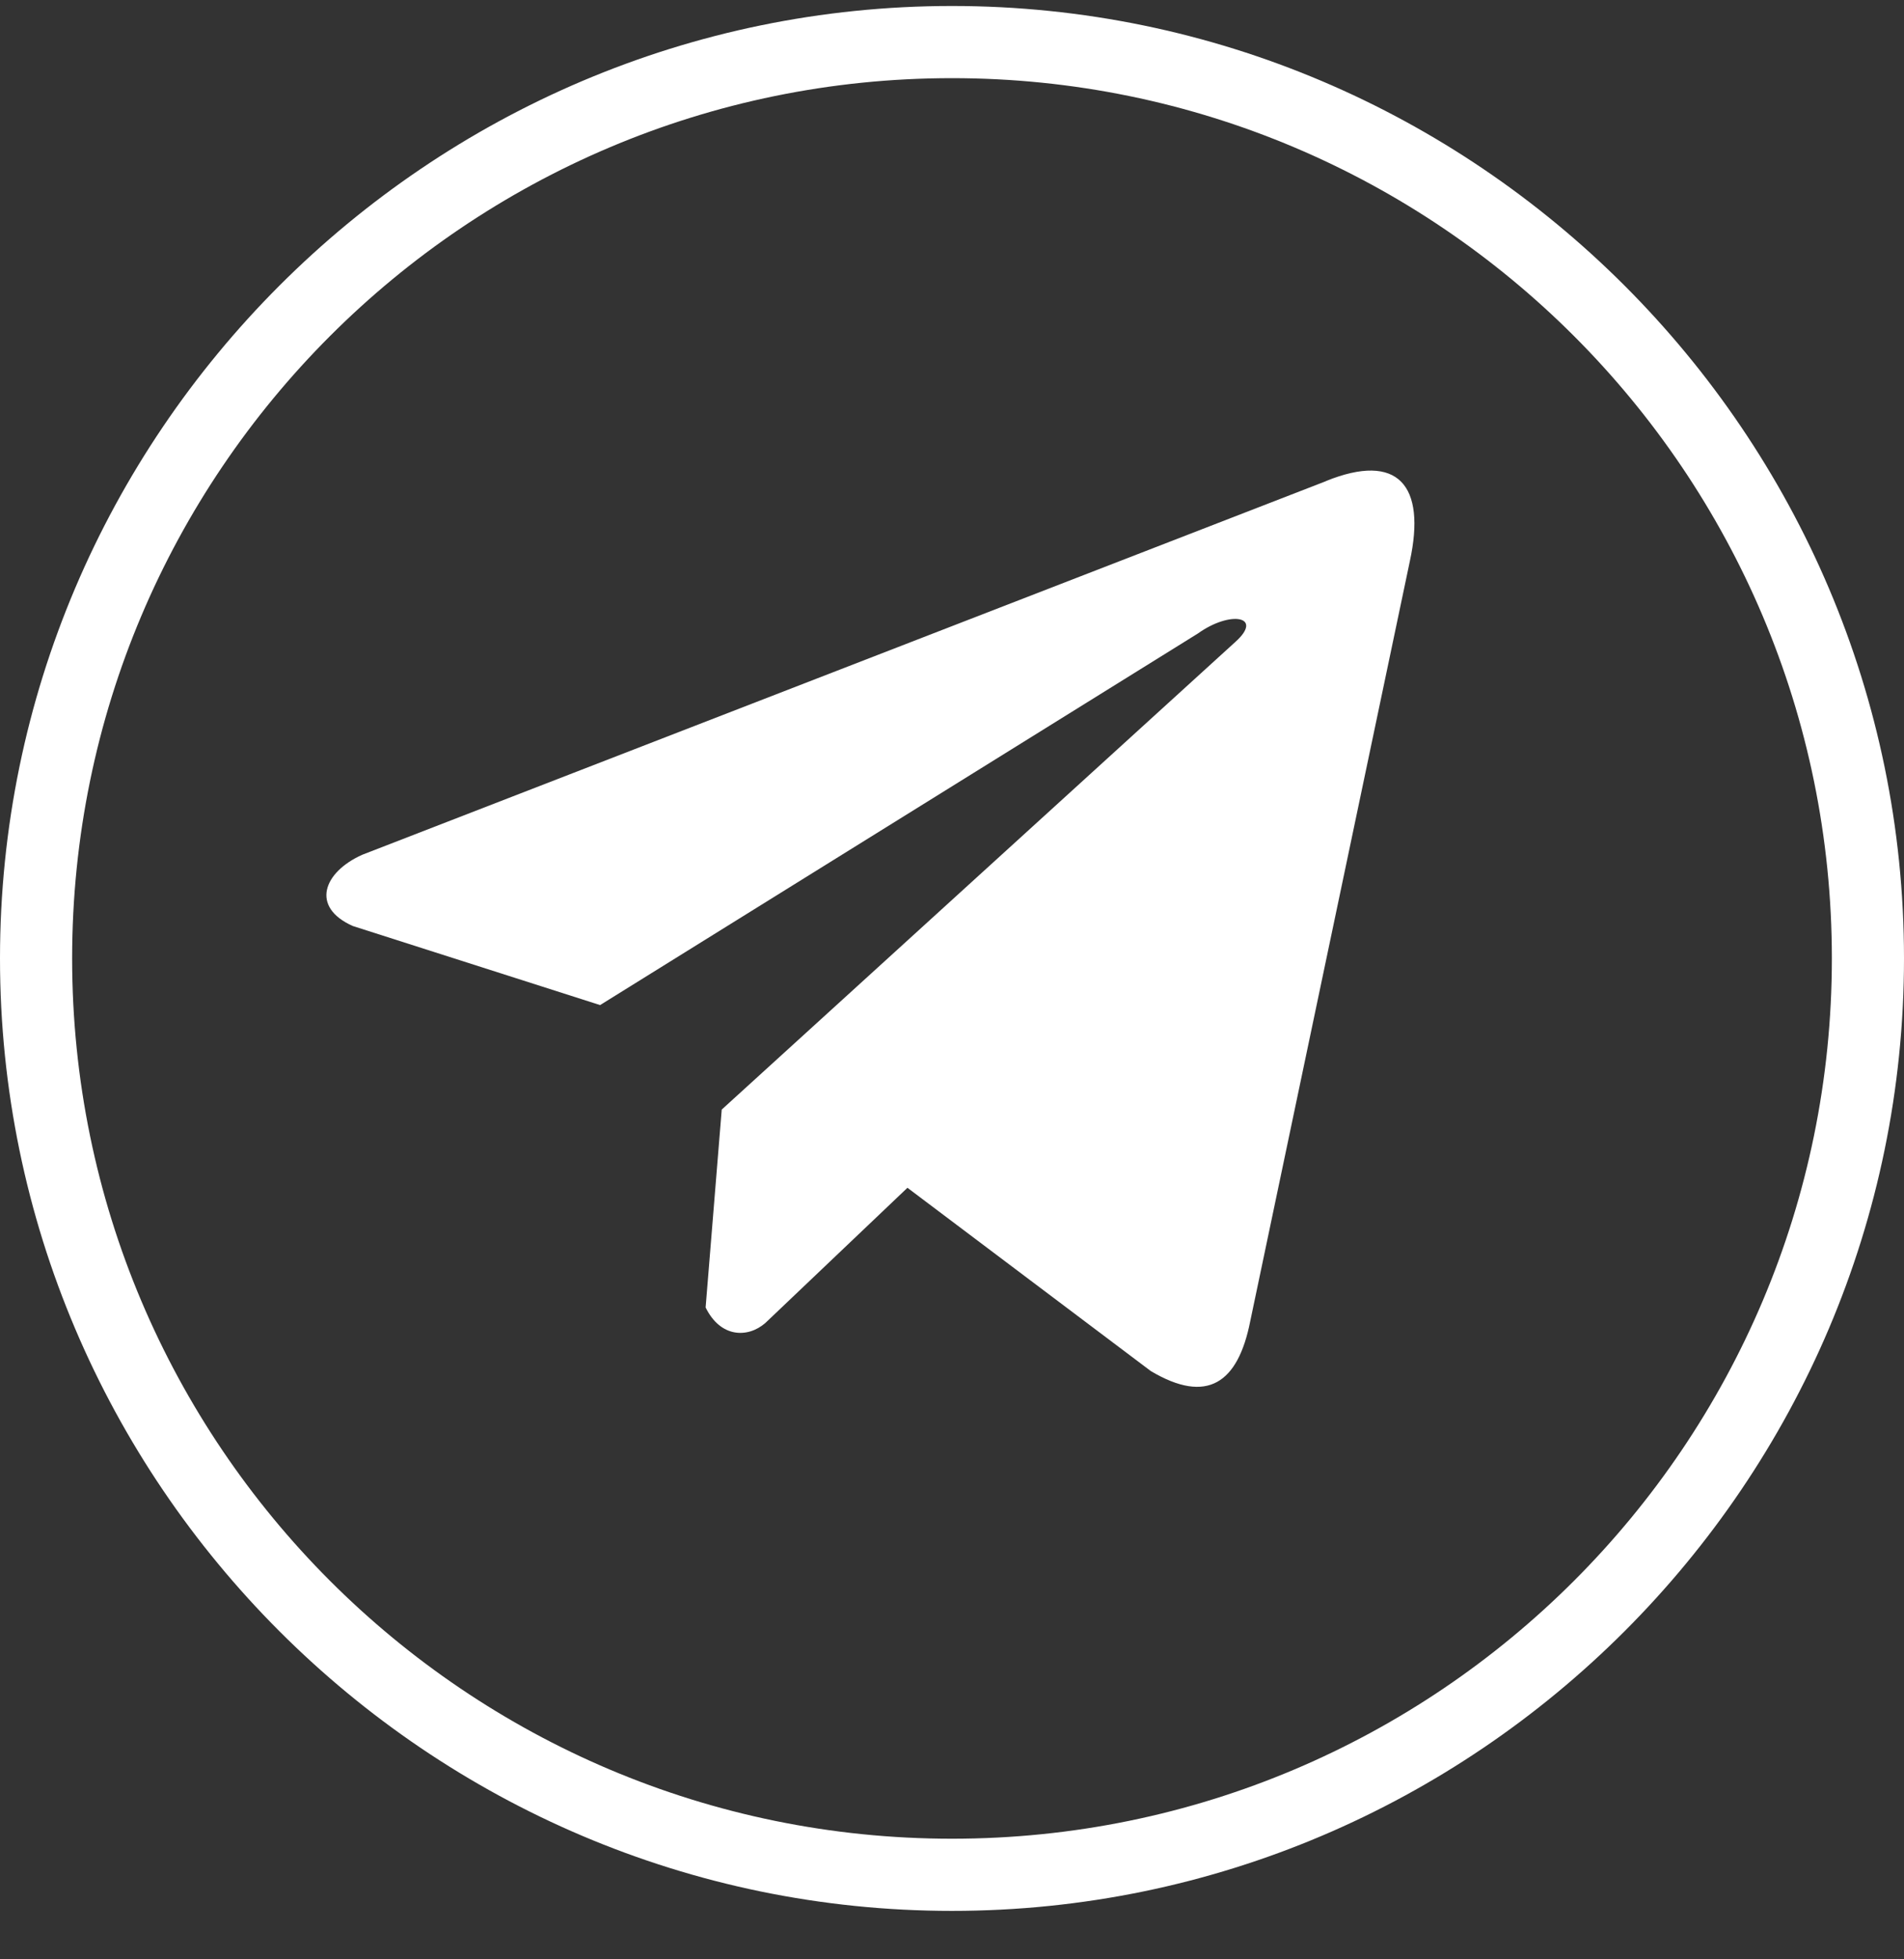 <svg width="35" height="36" fill="none" xmlns="http://www.w3.org/2000/svg"><rect width="100%" height="100%" fill="#333333" stroke="none"/><path d="M17.5 35.11C7.866 35.11 0 27.244 0 17.61S7.866.11 17.5.11 35 7.976 35 17.61s-7.866 17.5-17.5 17.5Zm0-33.674c-8.927 0-16.174 7.247-16.174 16.174S8.573 33.784 17.5 33.784s16.174-7.247 16.174-16.174S26.427 1.436 17.5 1.436Z" fill="#fff"/><path d="M24.376 8.84 6.657 15.706c-.713.32-.954.96-.172 1.308l4.546 1.453 10.99-6.828c.6-.429 1.215-.315.686.157l-9.44 8.591-.296 3.636c.275.561.778.564 1.098.285l2.612-2.484 4.473 3.367c1.039.618 1.604.219 1.828-.914l2.934-13.964c.304-1.395-.215-2.01-1.54-1.475Z" fill="#fff"/></svg>